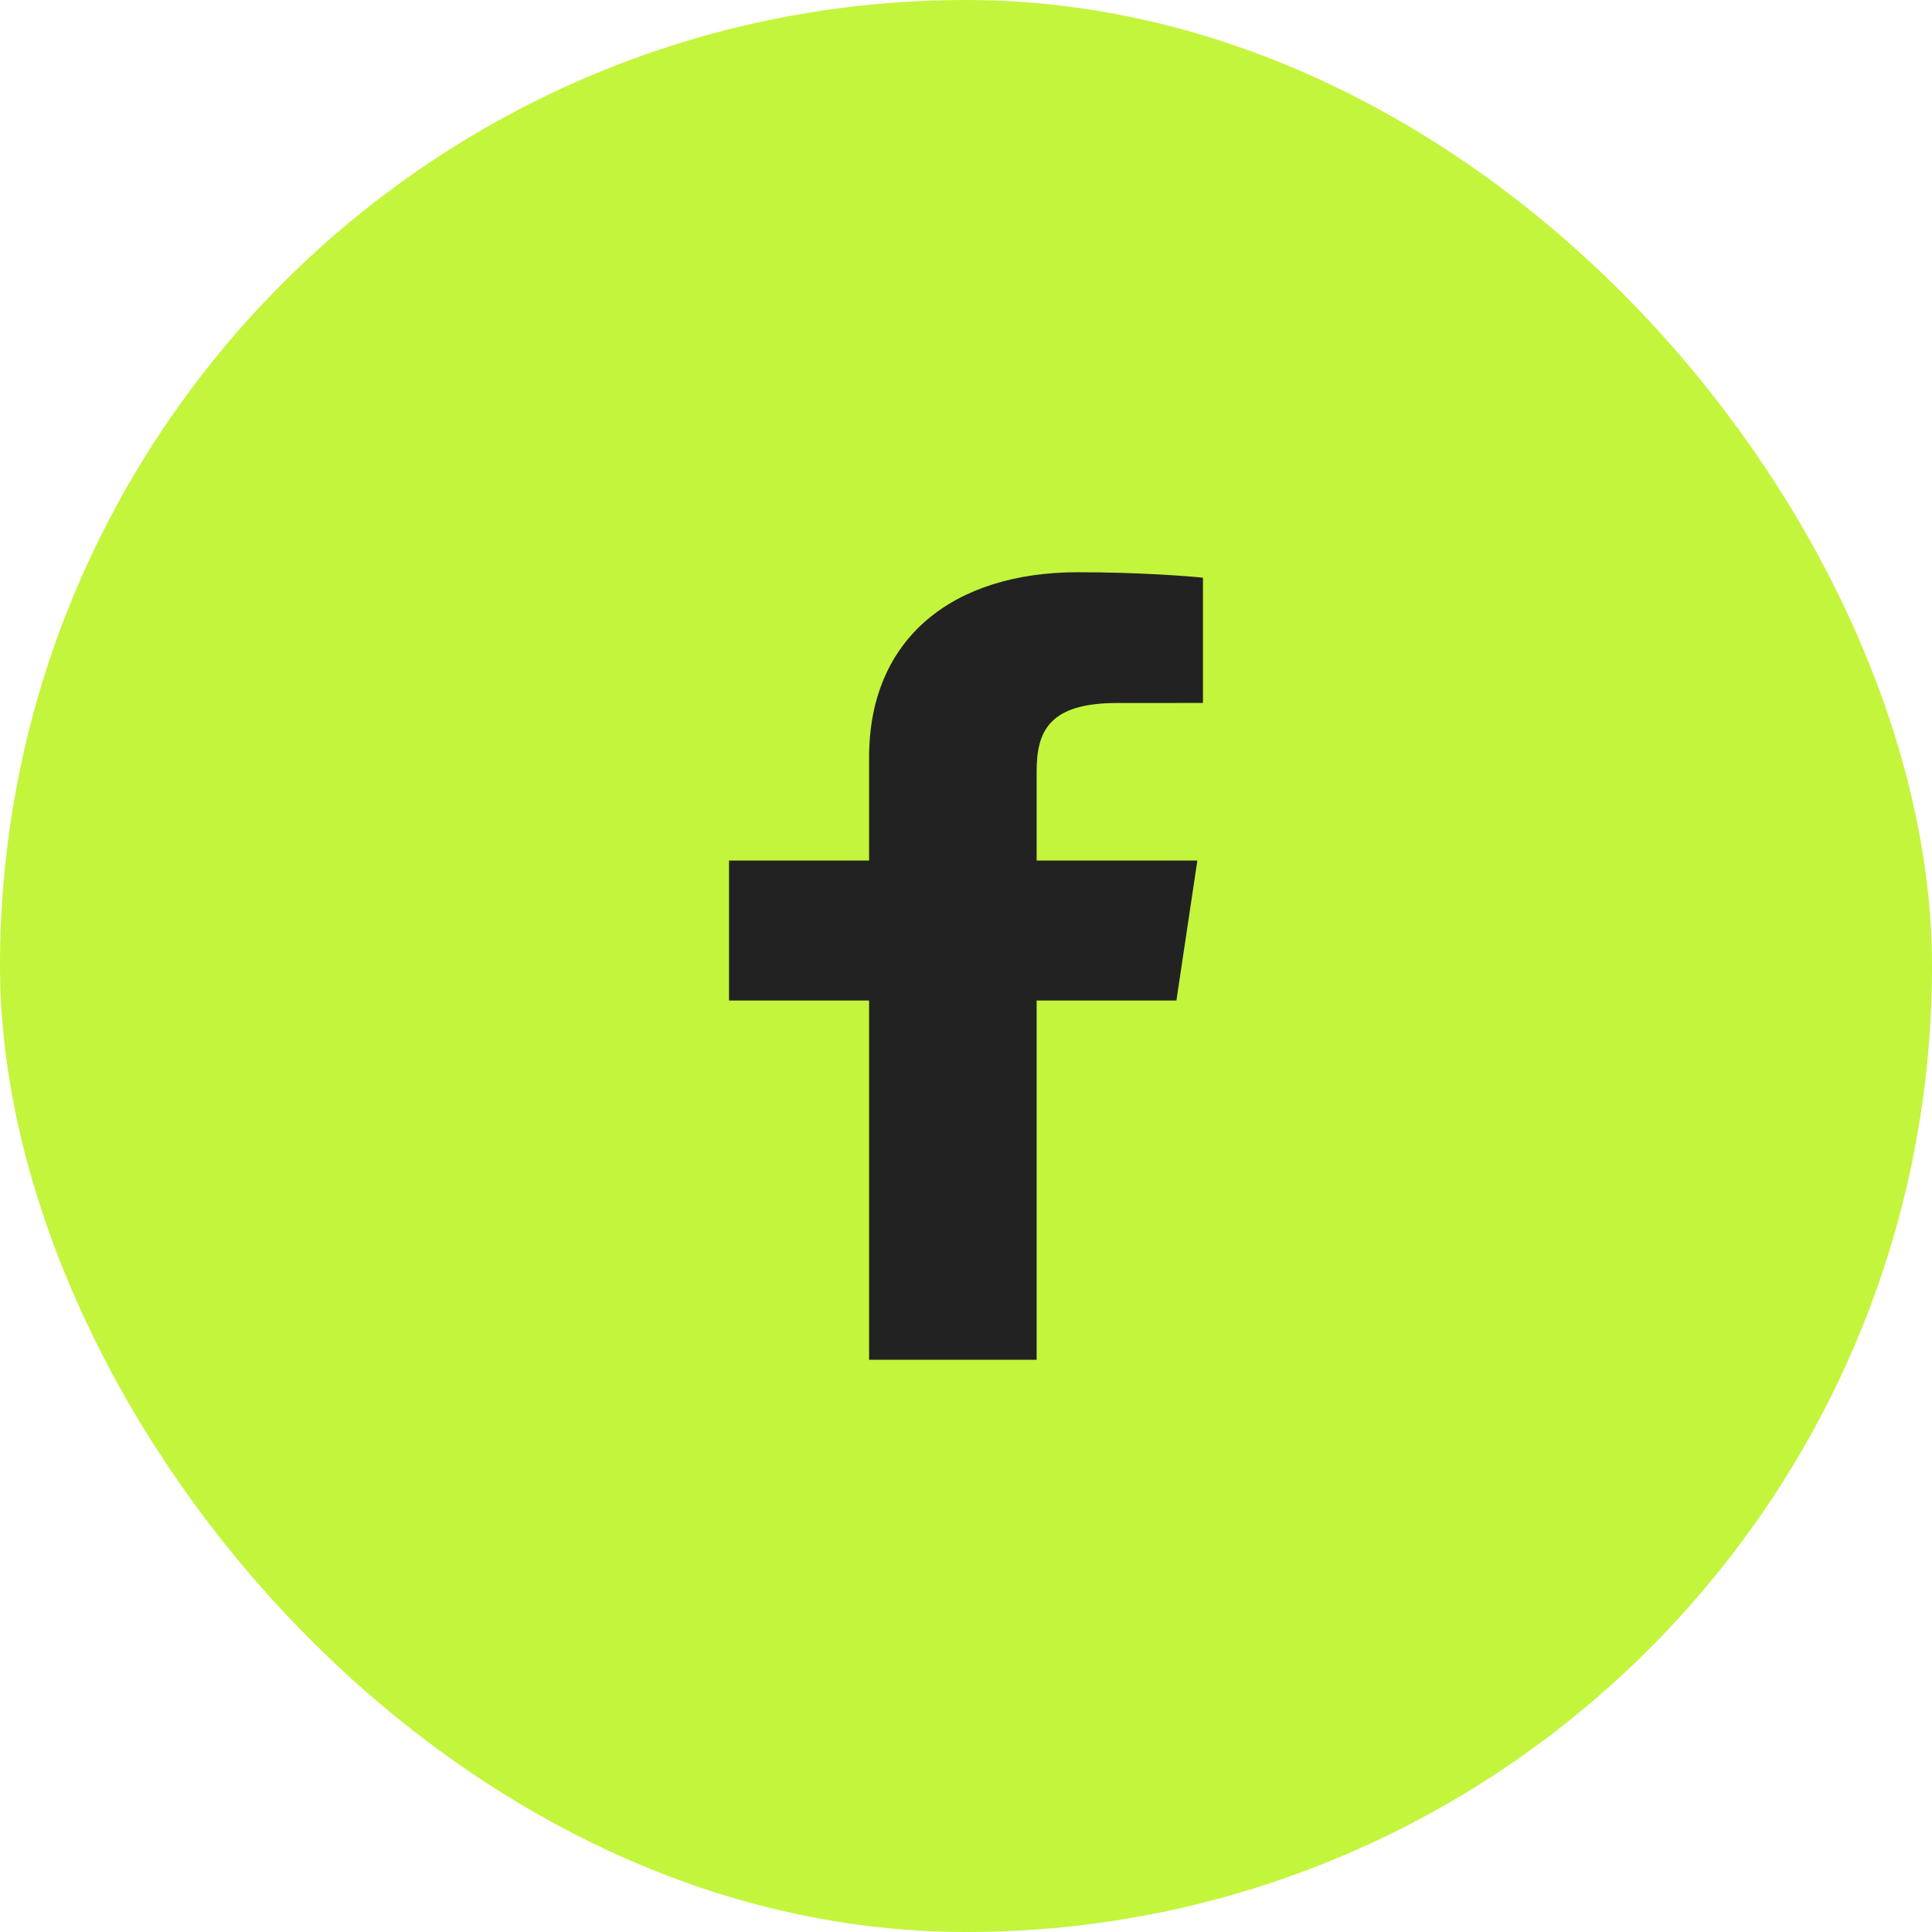 <svg width="32" height="32" viewBox="0 0 32 32" fill="none" xmlns="http://www.w3.org/2000/svg">
<rect width="32" height="32" rx="16" fill="#C3F53C"/>
<path d="M14.395 22.522V16.572H12.075V14.253H14.395V12.543C14.395 10.558 15.8 9.478 17.852 9.478C18.834 9.478 19.679 9.541 19.925 9.569V11.643L18.502 11.644C17.387 11.644 17.17 12.101 17.17 12.773V14.253H19.832L19.485 16.572H17.17V22.522H14.395Z" fill="#222222"/>
</svg>
